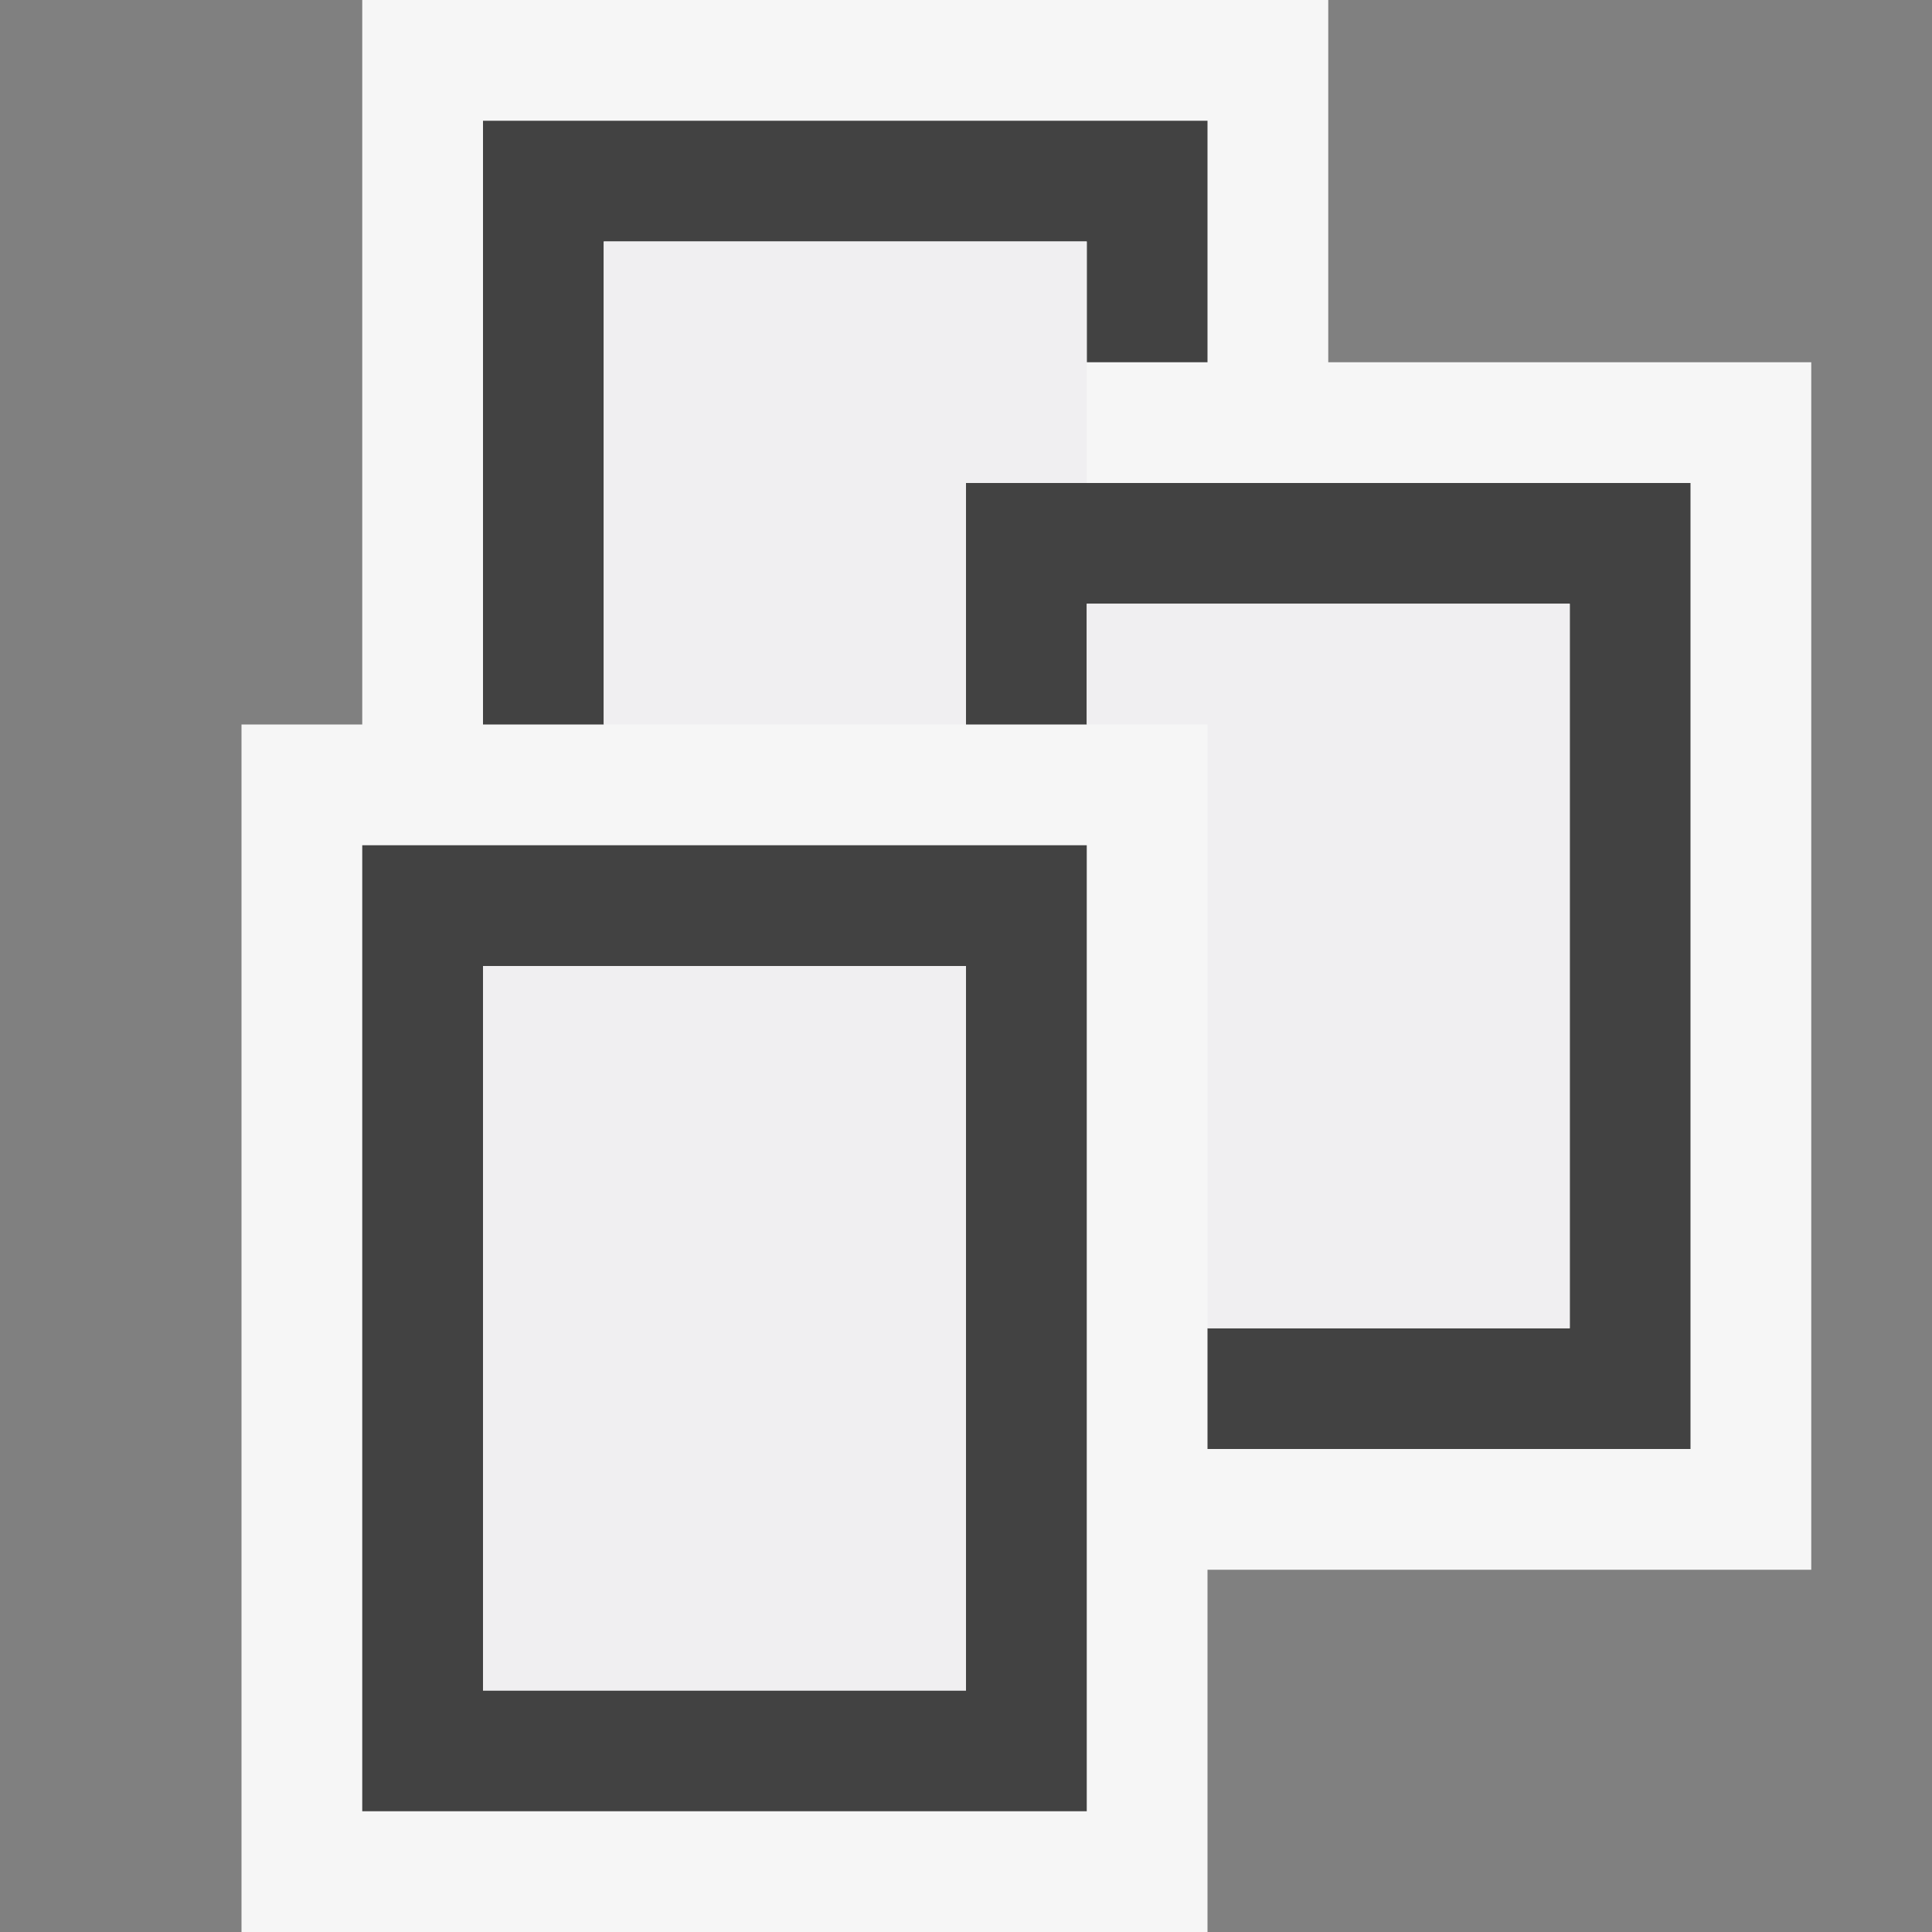 <?xml version="1.0" encoding="utf-8"?>
<!-- Generator: Adobe Illustrator 19.0.1, SVG Export Plug-In . SVG Version: 6.00 Build 0)  -->
<!DOCTYPE svg PUBLIC "-//W3C//DTD SVG 1.1//EN" "http://www.w3.org/Graphics/SVG/1.1/DTD/svg11.dtd">
<svg version="1.1" xmlns="http://www.w3.org/2000/svg" xmlns:xlink="http://www.w3.org/1999/xlink" x="0px" y="0px" viewBox="0 0 16 16" style="enable-background:new 0 0 16 16;" xml:space="preserve">
<rect x="0" y="0" width="16" height="16" fill="#808080" stroke="none"/>
<style type="text/css">
	.icon-canvas-transparent{opacity:0;fill:#F6F6F6;}
	.icon-vs-out{fill:#F6F6F6;}
	.icon-vs-bg{fill:#424242;}
	.icon-vs-fg{fill:#F0EFF1;}
</style>
<g id="canvas">
	<path  class="icon-canvas-transparent" d="M16,16H0V0h16V16z"/>
</g>
<g id="outline">
	<path  class="icon-vs-out" d="M15,3v10h-5v3H2V6h1V0h8v3H15z"/>
</g>
<g id="iconBg">
	<path class="icon-vs-bg" d="M5,6H4V1h6v2H9V2H5V6z M8,4v2h1V5h4v6h-3v1h4V4H8z M5,7h4v8H3V8V7H5z M8,8H5H4v6h4V8z"/>
</g>
<g id="iconFg">
	<path class="icon-vs-fg" d="M13,5v6h-3V6H9V5H13z M8,8H4v6h4V8z M9,2H5v4h3V4h1V2z"/>
	
	
	
	
	
	
</g>
</svg>
